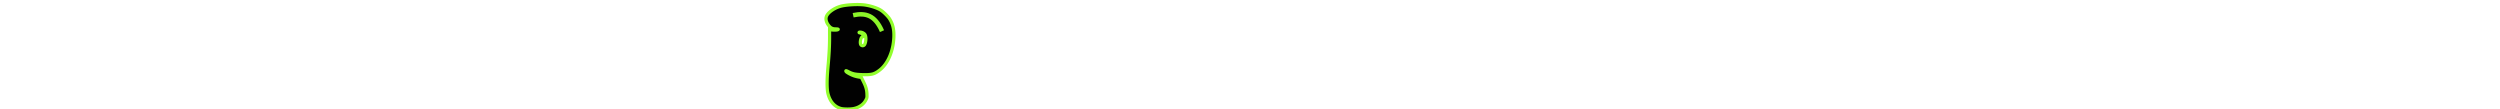 <svg xmlns="http://www.w3.org/2000/svg" viewBox="0 0 780.01 34.027"><path d="M277.518 5.821c-.471-.715-1.707-1.966-2.56-2.546-1.078-.738-3.234-1.453-5.166-1.721-2.134-.291-5.975-.067-7.682.447-2.044.626-3.908 2.011-4.29 3.196-.292.849.045 1.987.876 2.927.539.647 1.123.893 2.066.893.764 0 .988.135.517.291-.382.134-1.797.089-2.134-.044l-.314-.135v2.391c0 2.904-.135 5.429-.517 9.607-.337 3.775-.337 6.546 0 7.999.607 2.524 2.044 4.177 4.11 4.735.809.203 2.987.224 3.975 0 1.73-.356 3.122-1.361 3.774-2.703.359-.671.359-.737.315-1.899-.068-1.385-.337-2.302-1.213-4.044l-.517-1.05-.808-.135c-1.056-.179-1.819-.424-2.853-.961-.899-.469-1.28-.782-1.168-.982.045-.068.337.045.764.268 1.235.67 2.134.871 4.38.937 2.875.068 3.684-.133 5.278-1.34 2.628-1.966 4.357-5.92 4.537-10.366.09-2.392-.314-4.112-1.37-5.765zm-7.816 8.177a.696.696 0 01-1.056.045c-.472-.515-.112-2.458.449-2.548.382-.068.449-.224.292-.536-.157-.29-.854-.714-1.168-.714-.112 0-.18-.045-.18-.112 0-.201.809-.112 1.236.134.606.335.808.693.876 1.564.045.85-.135 1.743-.449 2.167z" fill="#010101" stroke="#91fe2b" stroke-miterlimit="10"/><path d="M275.188 9.718c-2.175-5.018-5.143-5.792-9-4.973" opacity=".961" fill="none" stroke="#91fe2b" stroke-width="1.4" stroke-miterlimit="100"/></svg>